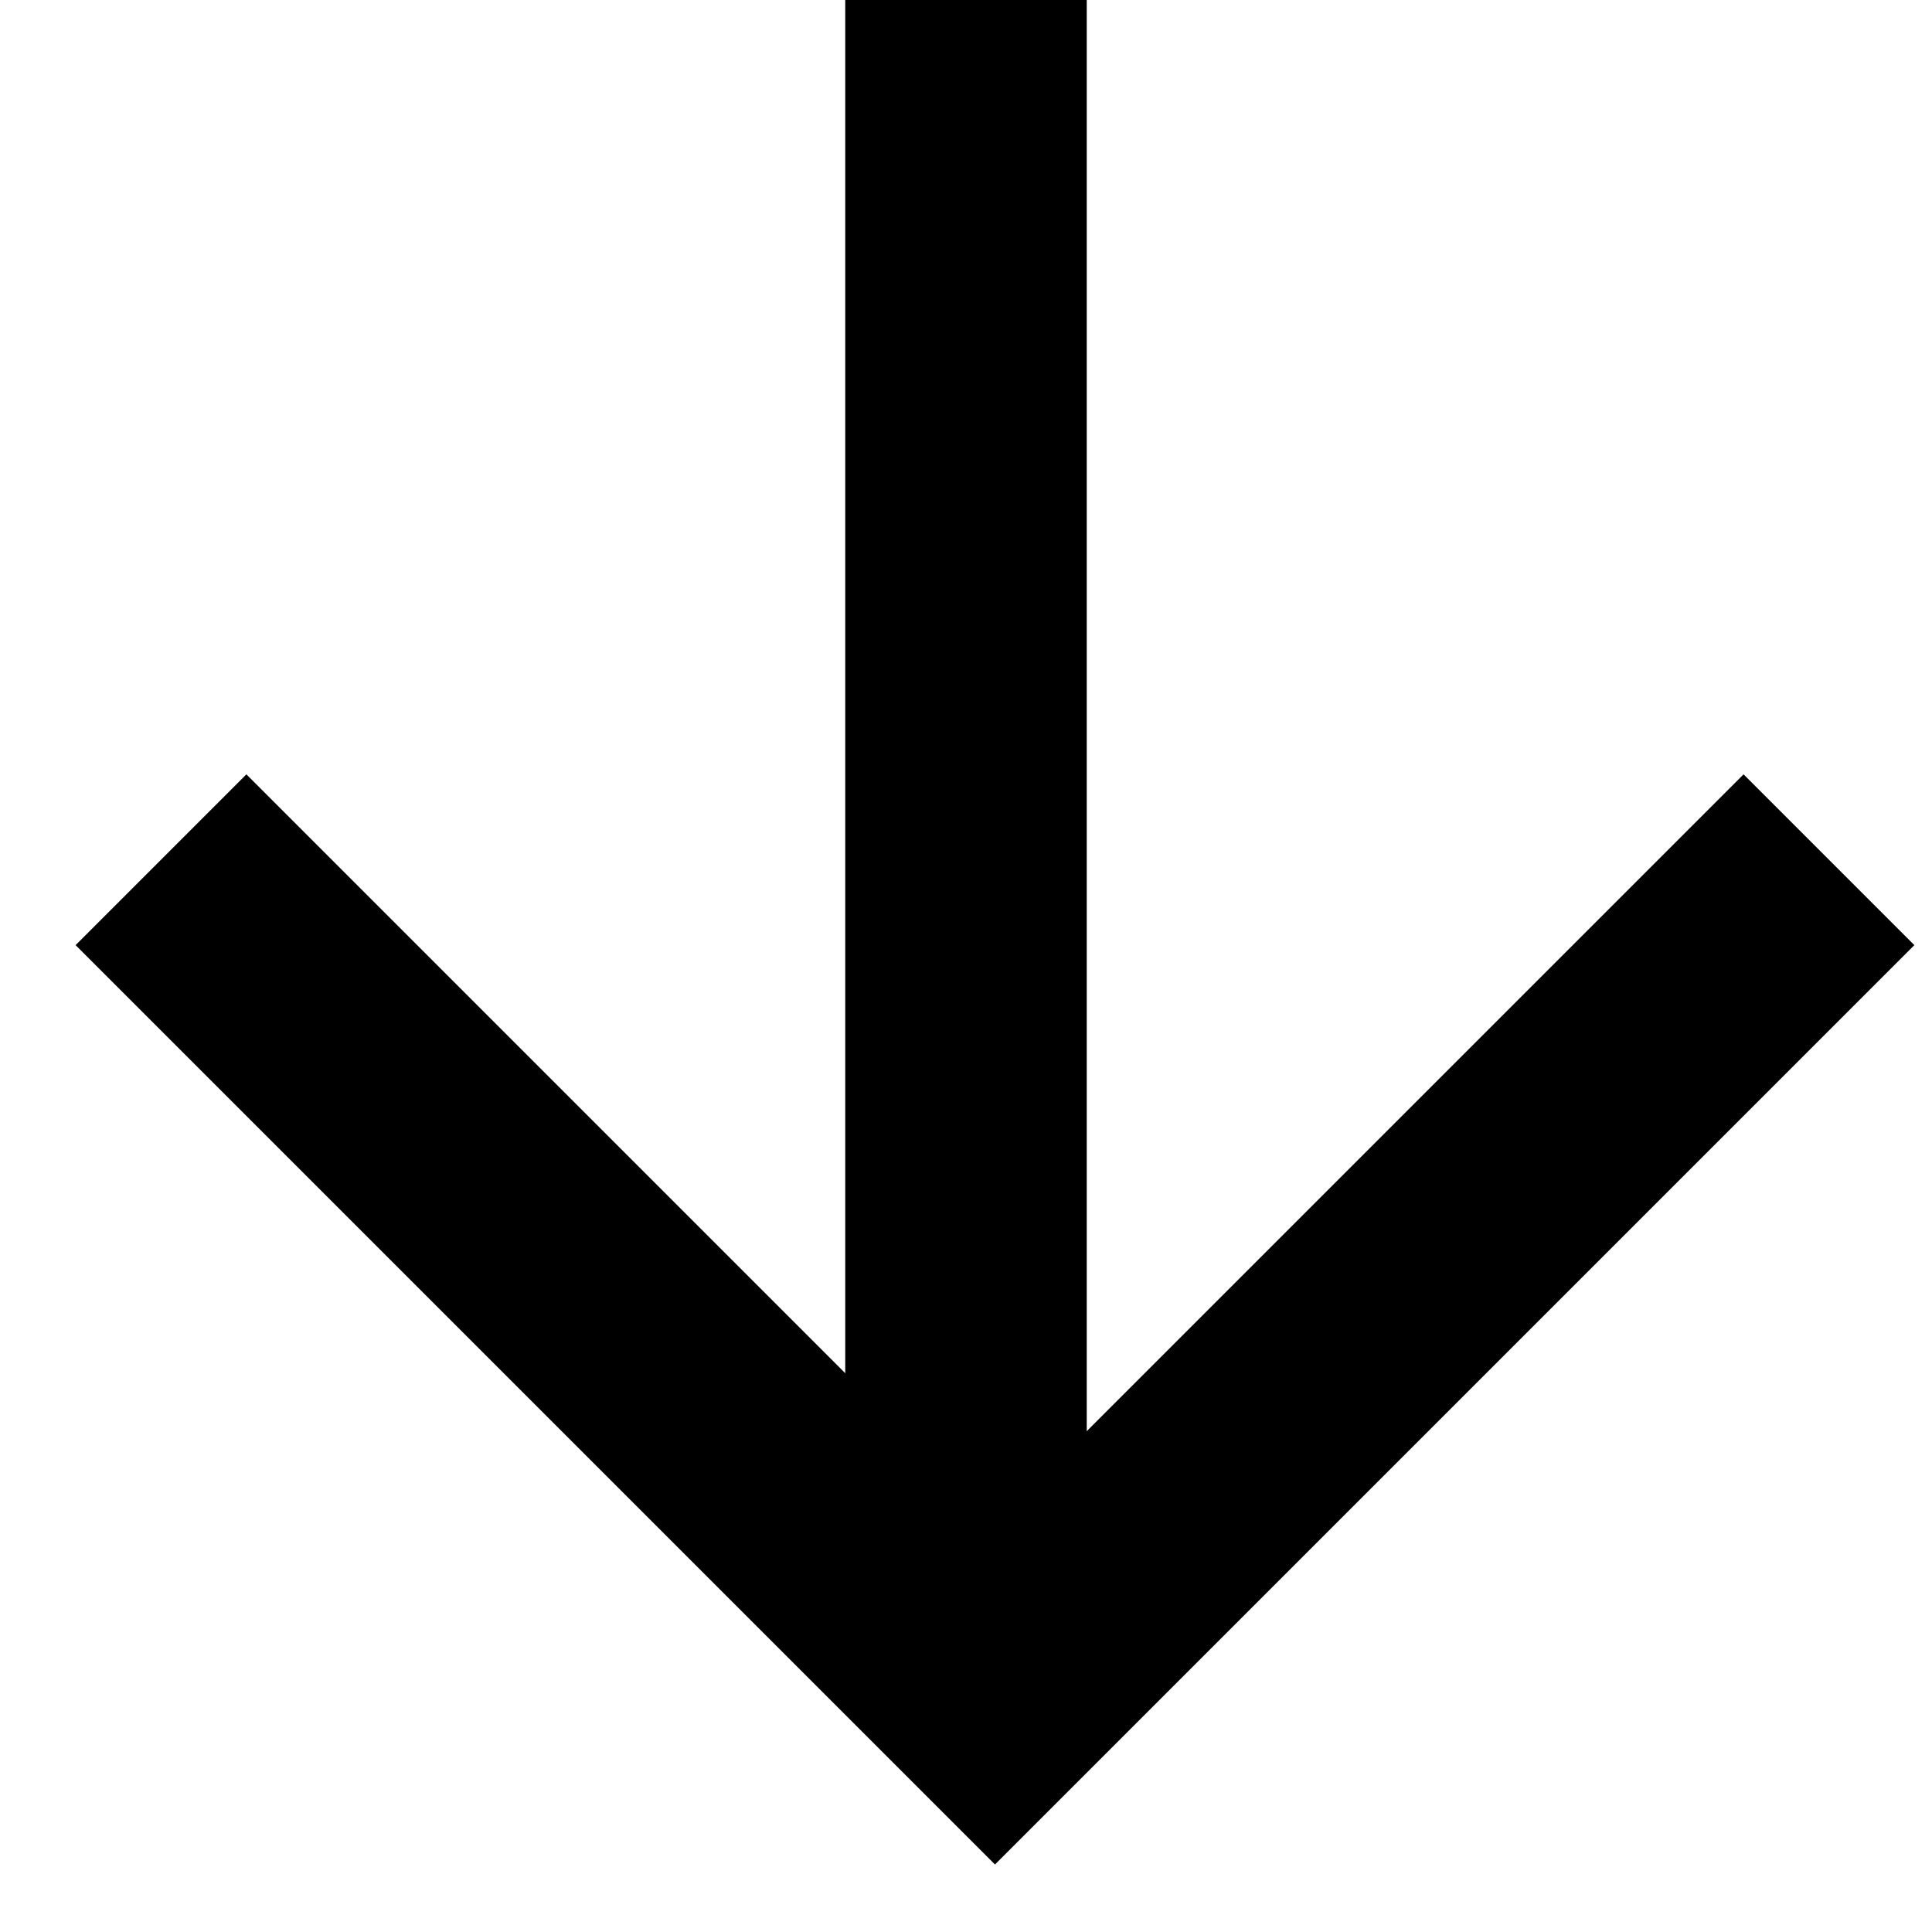 <?xml version="1.0" encoding="UTF-8"?>
<svg xmlns="http://www.w3.org/2000/svg" width="12" height="12" viewBox="0 0 12 12" fill="none">
  <path d="M11.36 5.34L6.18 10.52L1 5.34" stroke="black" stroke-width="1.5" stroke-miterlimit="10"></path>
  <path d="M6 10L6 0" stroke="black" stroke-width="1.5" stroke-miterlimit="10"></path>
</svg>
